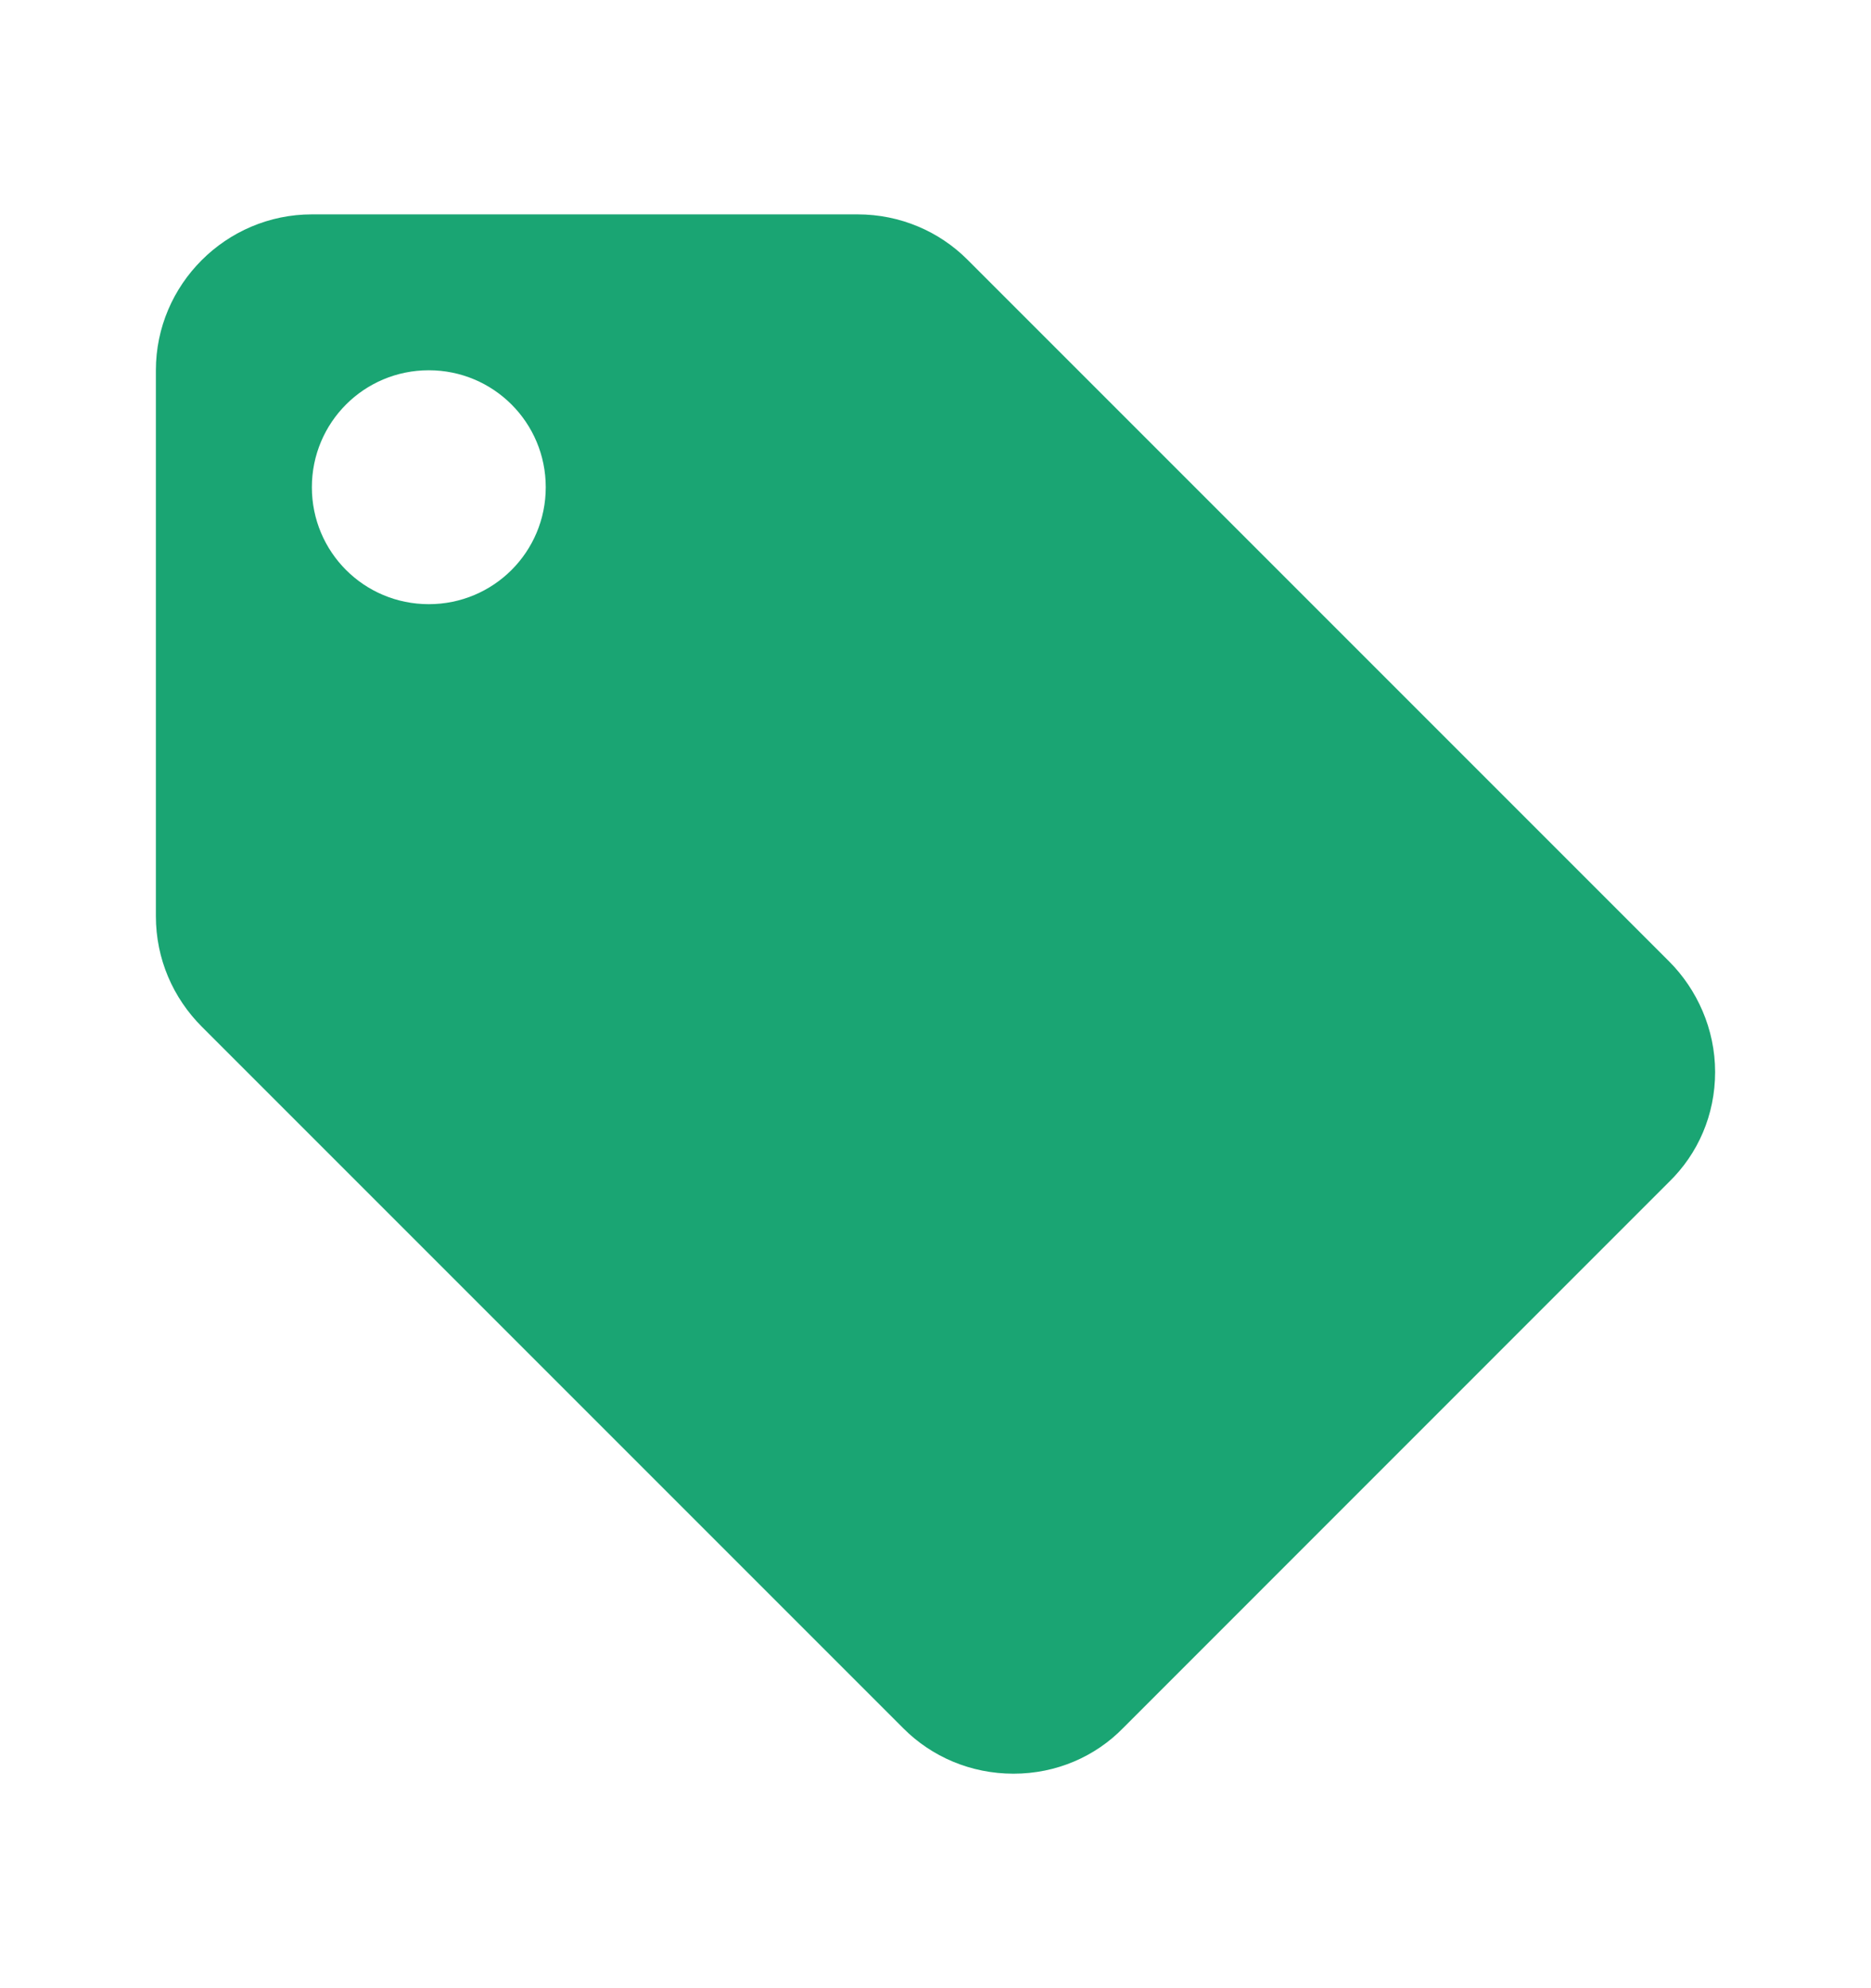 <svg width="16" height="17" viewBox="0 0 16 17" fill="none" xmlns="http://www.w3.org/2000/svg">
<g id="android-local_offer">
<path id="Vector" d="M14.273 8.22L8.273 2.22C8.033 1.98 7.7 1.833 7.333 1.833H2.667C1.933 1.833 1.333 2.433 1.333 3.166V7.833C1.333 8.2 1.48 8.533 1.727 8.78L7.727 14.78C7.967 15.02 8.3 15.166 8.667 15.166C9.033 15.166 9.367 15.02 9.607 14.773L14.273 10.106C14.52 9.866 14.667 9.533 14.667 9.166C14.667 8.8 14.513 8.46 14.273 8.22ZM3.667 5.166C3.113 5.166 2.667 4.72 2.667 4.166C2.667 3.613 3.113 3.166 3.667 3.166C4.22 3.166 4.667 3.613 4.667 4.166C4.667 4.72 4.22 5.166 3.667 5.166Z" fill="#1AA573"/>
</g>
</svg>
